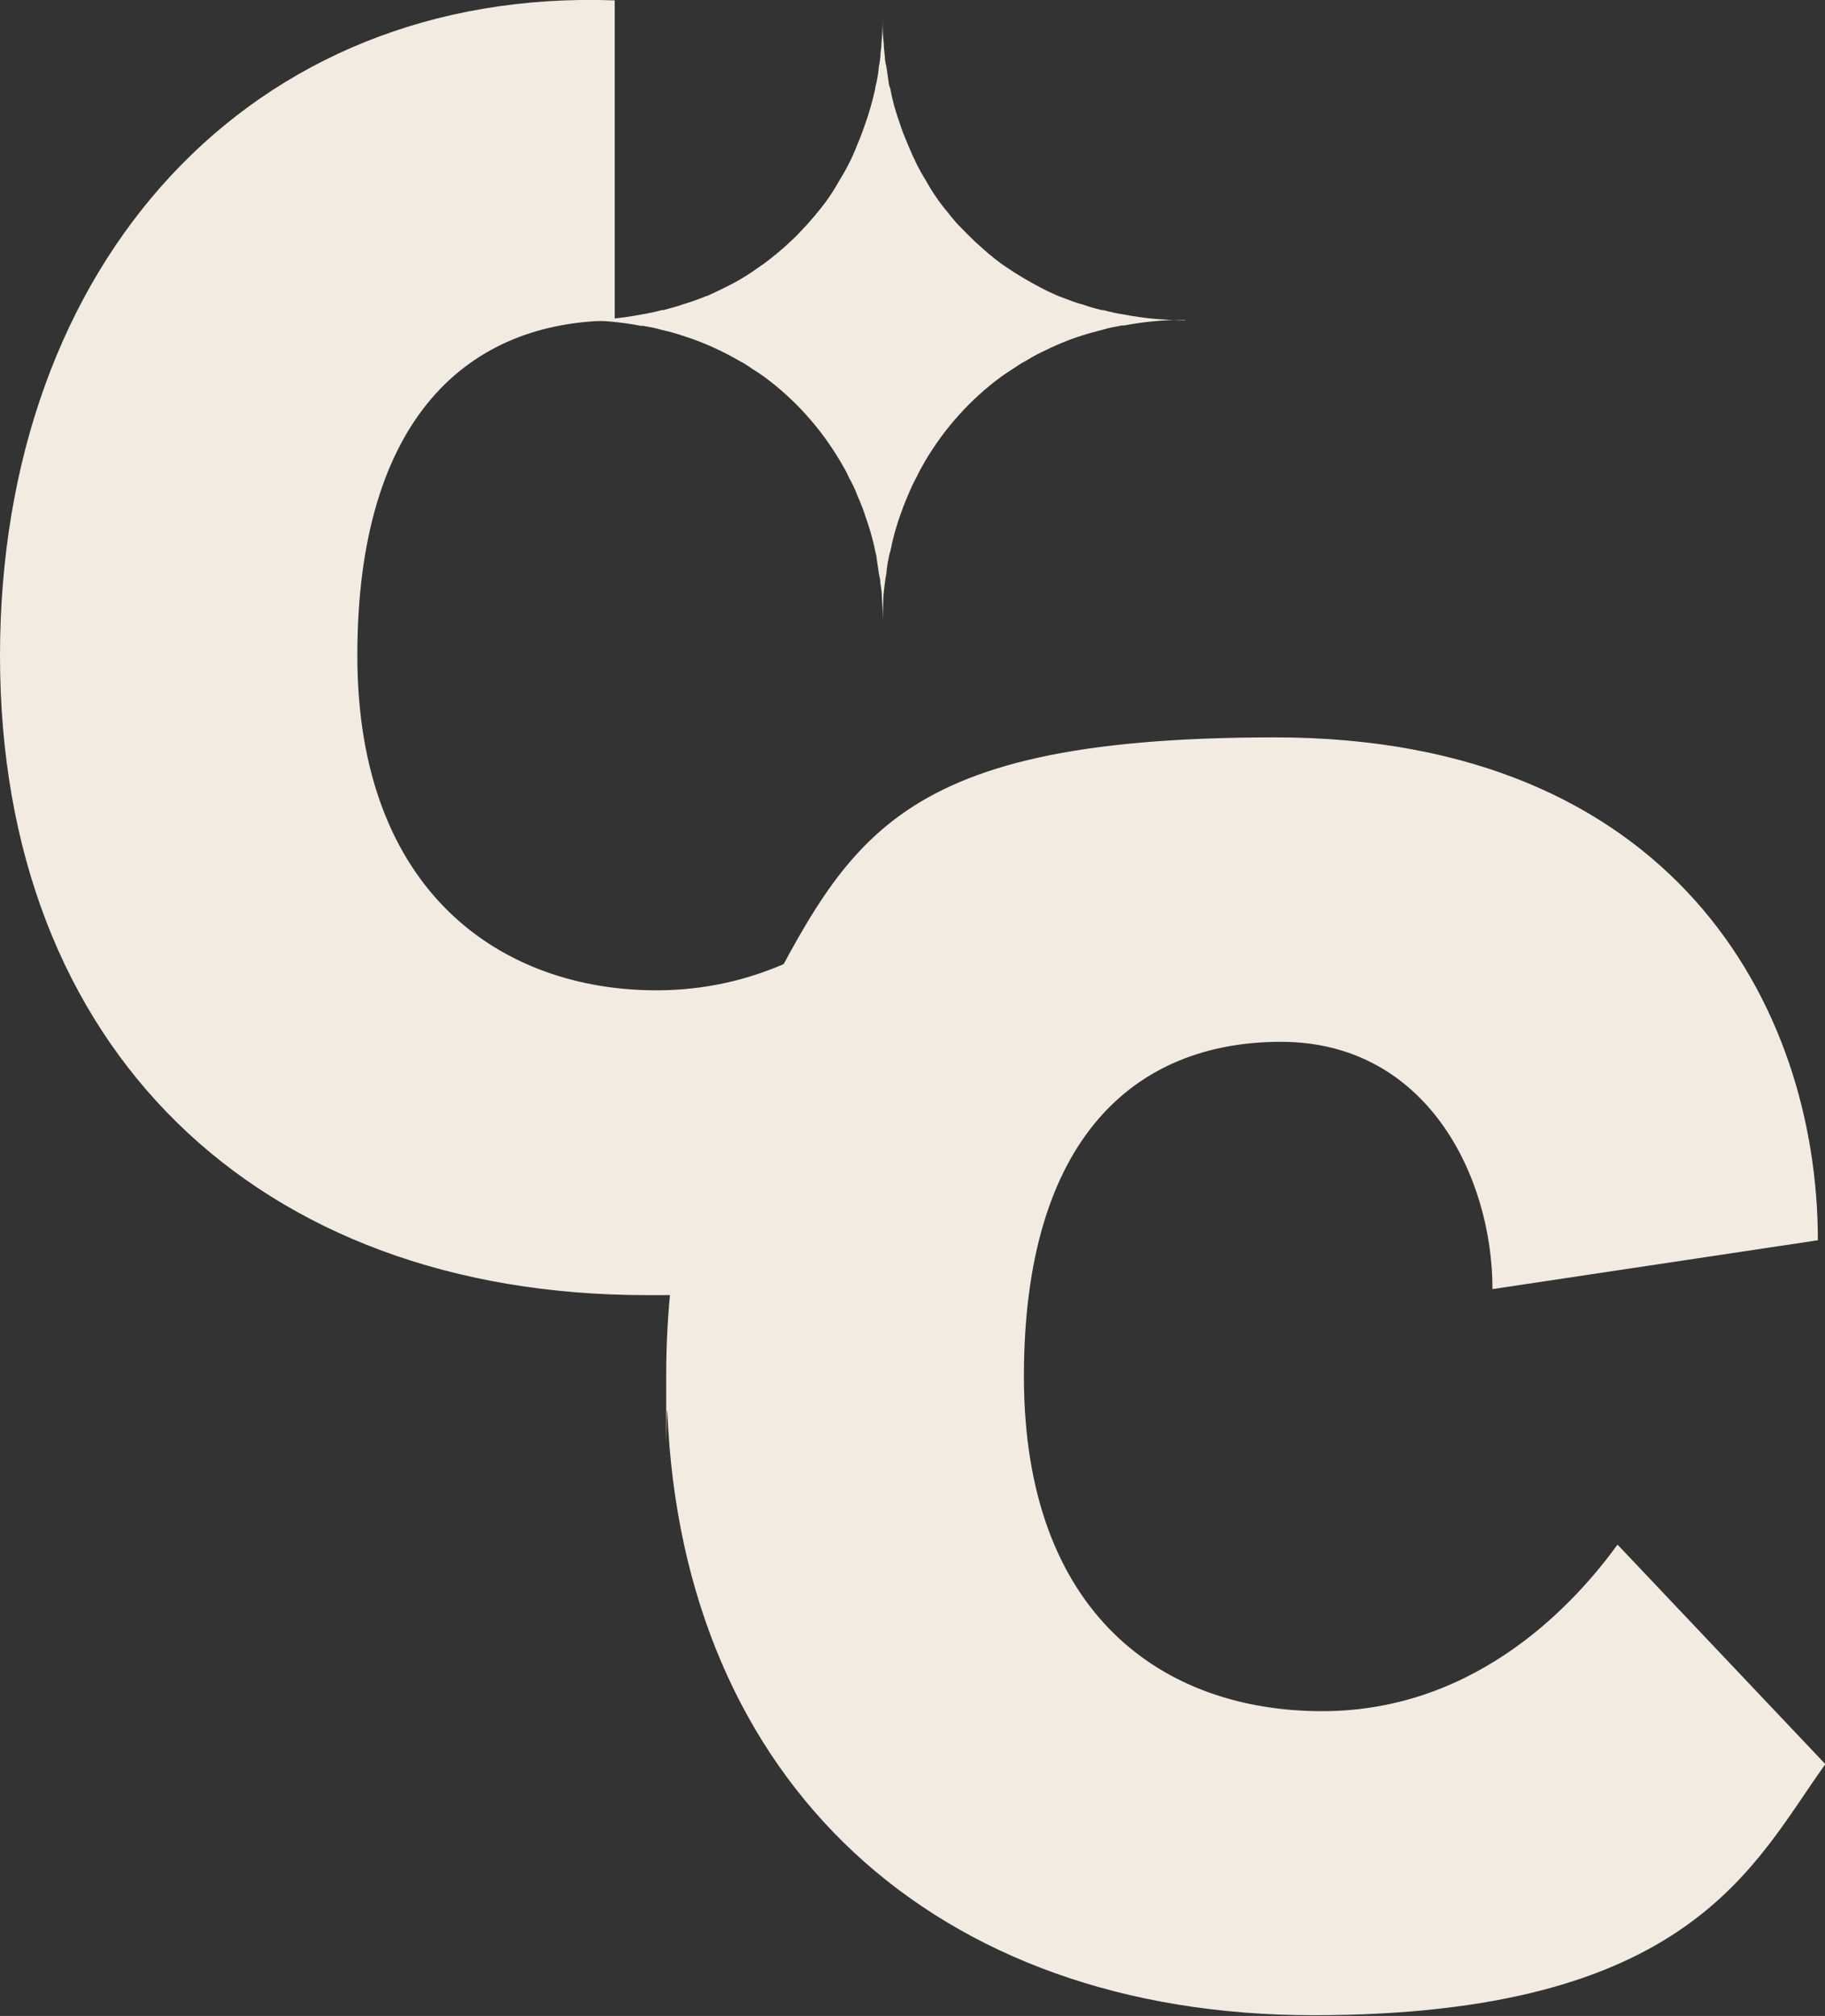 <?xml version="1.0" encoding="UTF-8"?>
<svg xmlns="http://www.w3.org/2000/svg" version="1.1" viewBox="0 0 485.7 536.4">
  <rect x="0" y="0" width="485.7" height="536.4" fill="#333333" stroke="none"/>
  <defs>
    <style>
      .cls-1 {
        fill: #f2ebe2;
      }
    </style>
  </defs>
  <!-- Generator: Adobe Illustrator 28.6.0, SVG Export Plug-In . SVG Version: 1.2.0 Build 709)  -->
  <g>
    <g id="Layer_1">
      <g>
        <path class="cls-1" d="M430.4,411.1c-10.2,14-36.3,44.2-78.5,44.2s-79.4-25.6-79.4-89.1,29.7-89,68.4-89,56.3,35.7,56.3,65.8l86.6-13c0-62.5-38.8-133.8-144.5-133.8s-114,29.2-141,79.7c-13.5,25.1-21,55.5-21,90.2s0,6.3.3,9.4c4,98.9,71.3,160.7,171.9,160.7s117.1-40.2,136.3-66.8l-55.3-58.4Z"/>
        <g>
          <path class="cls-1" d="M253.1,219.2c-4,5.5-10.4,13.6-19.4,21.3-13.8,12-33.4,23-59,23-40.8,0-79.6-25.7-79.6-89.1s29.7-89.1,68.5-89.1V.1C66.7-3.4,0,69.9,0,174.5s68.5,170.1,172.1,170.1,28.4-1.5,40.9-4.4c49.7-11.2,80.2-41.1,95.5-62.6l-55.4-58.4Z"/>
          <path class="cls-1" d="M315.4,85.1c-5.6,0-11,.5-16.2,1.5-.2,0-.5,0-.6,0-1.7.3-3.4.6-5,1.1-1.8.5-3.6.9-5.4,1.5-3.9,1.2-7.6,2.8-11.2,4.6-1.5.7-2.8,1.5-4.3,2.4-1.1.5-2.1,1.3-3.2,2-1,.6-2,1.3-3,2-8.2,6-15.1,13.7-20.3,22.5-.8,1.4-1.6,2.8-2.3,4.3-.9,1.6-1.6,3.2-2.3,4.9-.8,1.8-1.5,3.7-2.2,5.7-1,2.9-1.8,5.8-2.4,8.9-.2.6-.4,1.3-.5,2-.3,1.4-.5,2.7-.6,4.1-.2.9-.3,1.7-.4,2.6-.2,1.2-.3,2.5-.4,3.6,0,2.1-.2,4.3-.2,6.5,0-2.2,0-4.3-.2-6.5,0-1.2-.2-2.5-.4-3.6,0-.9-.2-1.7-.4-2.6-.2-1.5-.4-2.8-.6-4.1,0-.7-.3-1.4-.4-2-.6-3.1-1.5-6-2.5-8.9-.6-1.9-1.4-3.9-2.2-5.7-.6-1.7-1.4-3.3-2.3-4.9-.6-1.5-1.5-2.9-2.3-4.3-5.2-8.8-12.1-16.5-20.3-22.5-1-.7-2-1.4-3-2-1.1-.7-2.1-1.5-3.2-2-4.8-2.8-10-5.2-15.5-6.9-1.7-.6-3.6-1.1-5.4-1.5-1.6-.5-3.3-.8-5-1.1-.2,0-.4,0-.6,0-5.2-1-10.6-1.5-16.2-1.5,5.6,0,11-.5,16.2-1.5,1.9-.3,3.7-.7,5.6-1.2,0,0,.3,0,.4,0,1.7-.5,3.5-.9,5.1-1.5,1.7-.5,3.4-1.1,5-1.7.5-.2,1.1-.5,1.6-.6,1.5-.7,3.1-1.4,4.6-2.2,3.2-1.5,6.3-3.4,9.2-5.5,1.5-1,2.8-2,4.2-3.2,0,0,.2,0,.3-.2,1.2-1,2.5-2.1,3.6-3.2,1.4-1.2,2.6-2.5,3.7-3.7,1.2-1.2,2.2-2.5,3.3-3.7,0,0,0-.2.2-.3,2.3-2.7,4.3-5.6,6-8.7,1.9-3,3.5-6.2,4.8-9.6.8-1.8,1.5-3.8,2.2-5.8,1-2.8,1.8-5.8,2.5-8.8,0-.6.3-1.4.4-2,.3-1.4.5-2.7.6-4.1.2-.8.3-1.7.4-2.6,0-1.2.3-2.4.3-3.6.2-2.2.3-4.4.3-6.6,0,2.2,0,4.4.3,6.6,0,1.2.2,2.4.3,3.6,0,.9.2,1.8.4,2.6.2,1.4.4,2.7.6,4.1,0,.6.3,1.4.5,2,.5,3,1.4,6,2.4,8.8.6,2,1.4,3.9,2.2,5.8,1.4,3.4,2.9,6.6,4.8,9.6,1.7,3.1,3.7,6,6,8.7,0,0,.2.2.2.3,1.1,1.3,2.1,2.6,3.3,3.7,1.2,1.3,2.5,2.5,3.7,3.7,1.2,1.1,2.5,2.2,3.6,3.2,0,0,.2.2.3.2,1.4,1.2,2.7,2.2,4.2,3.2,2.9,2,6,3.8,9.2,5.5,1.5.8,3,1.5,4.6,2.2.5.2,1.1.4,1.6.6,1.6.6,3.3,1.3,5,1.7,1.6.6,3.4,1.1,5.1,1.5.2,0,.3,0,.4,0,1.8.5,3.6.9,5.6,1.2,5.2,1,10.6,1.5,16.2,1.5Z"/>
        </g>
      </g>
    </g>
  </g>
</svg>
